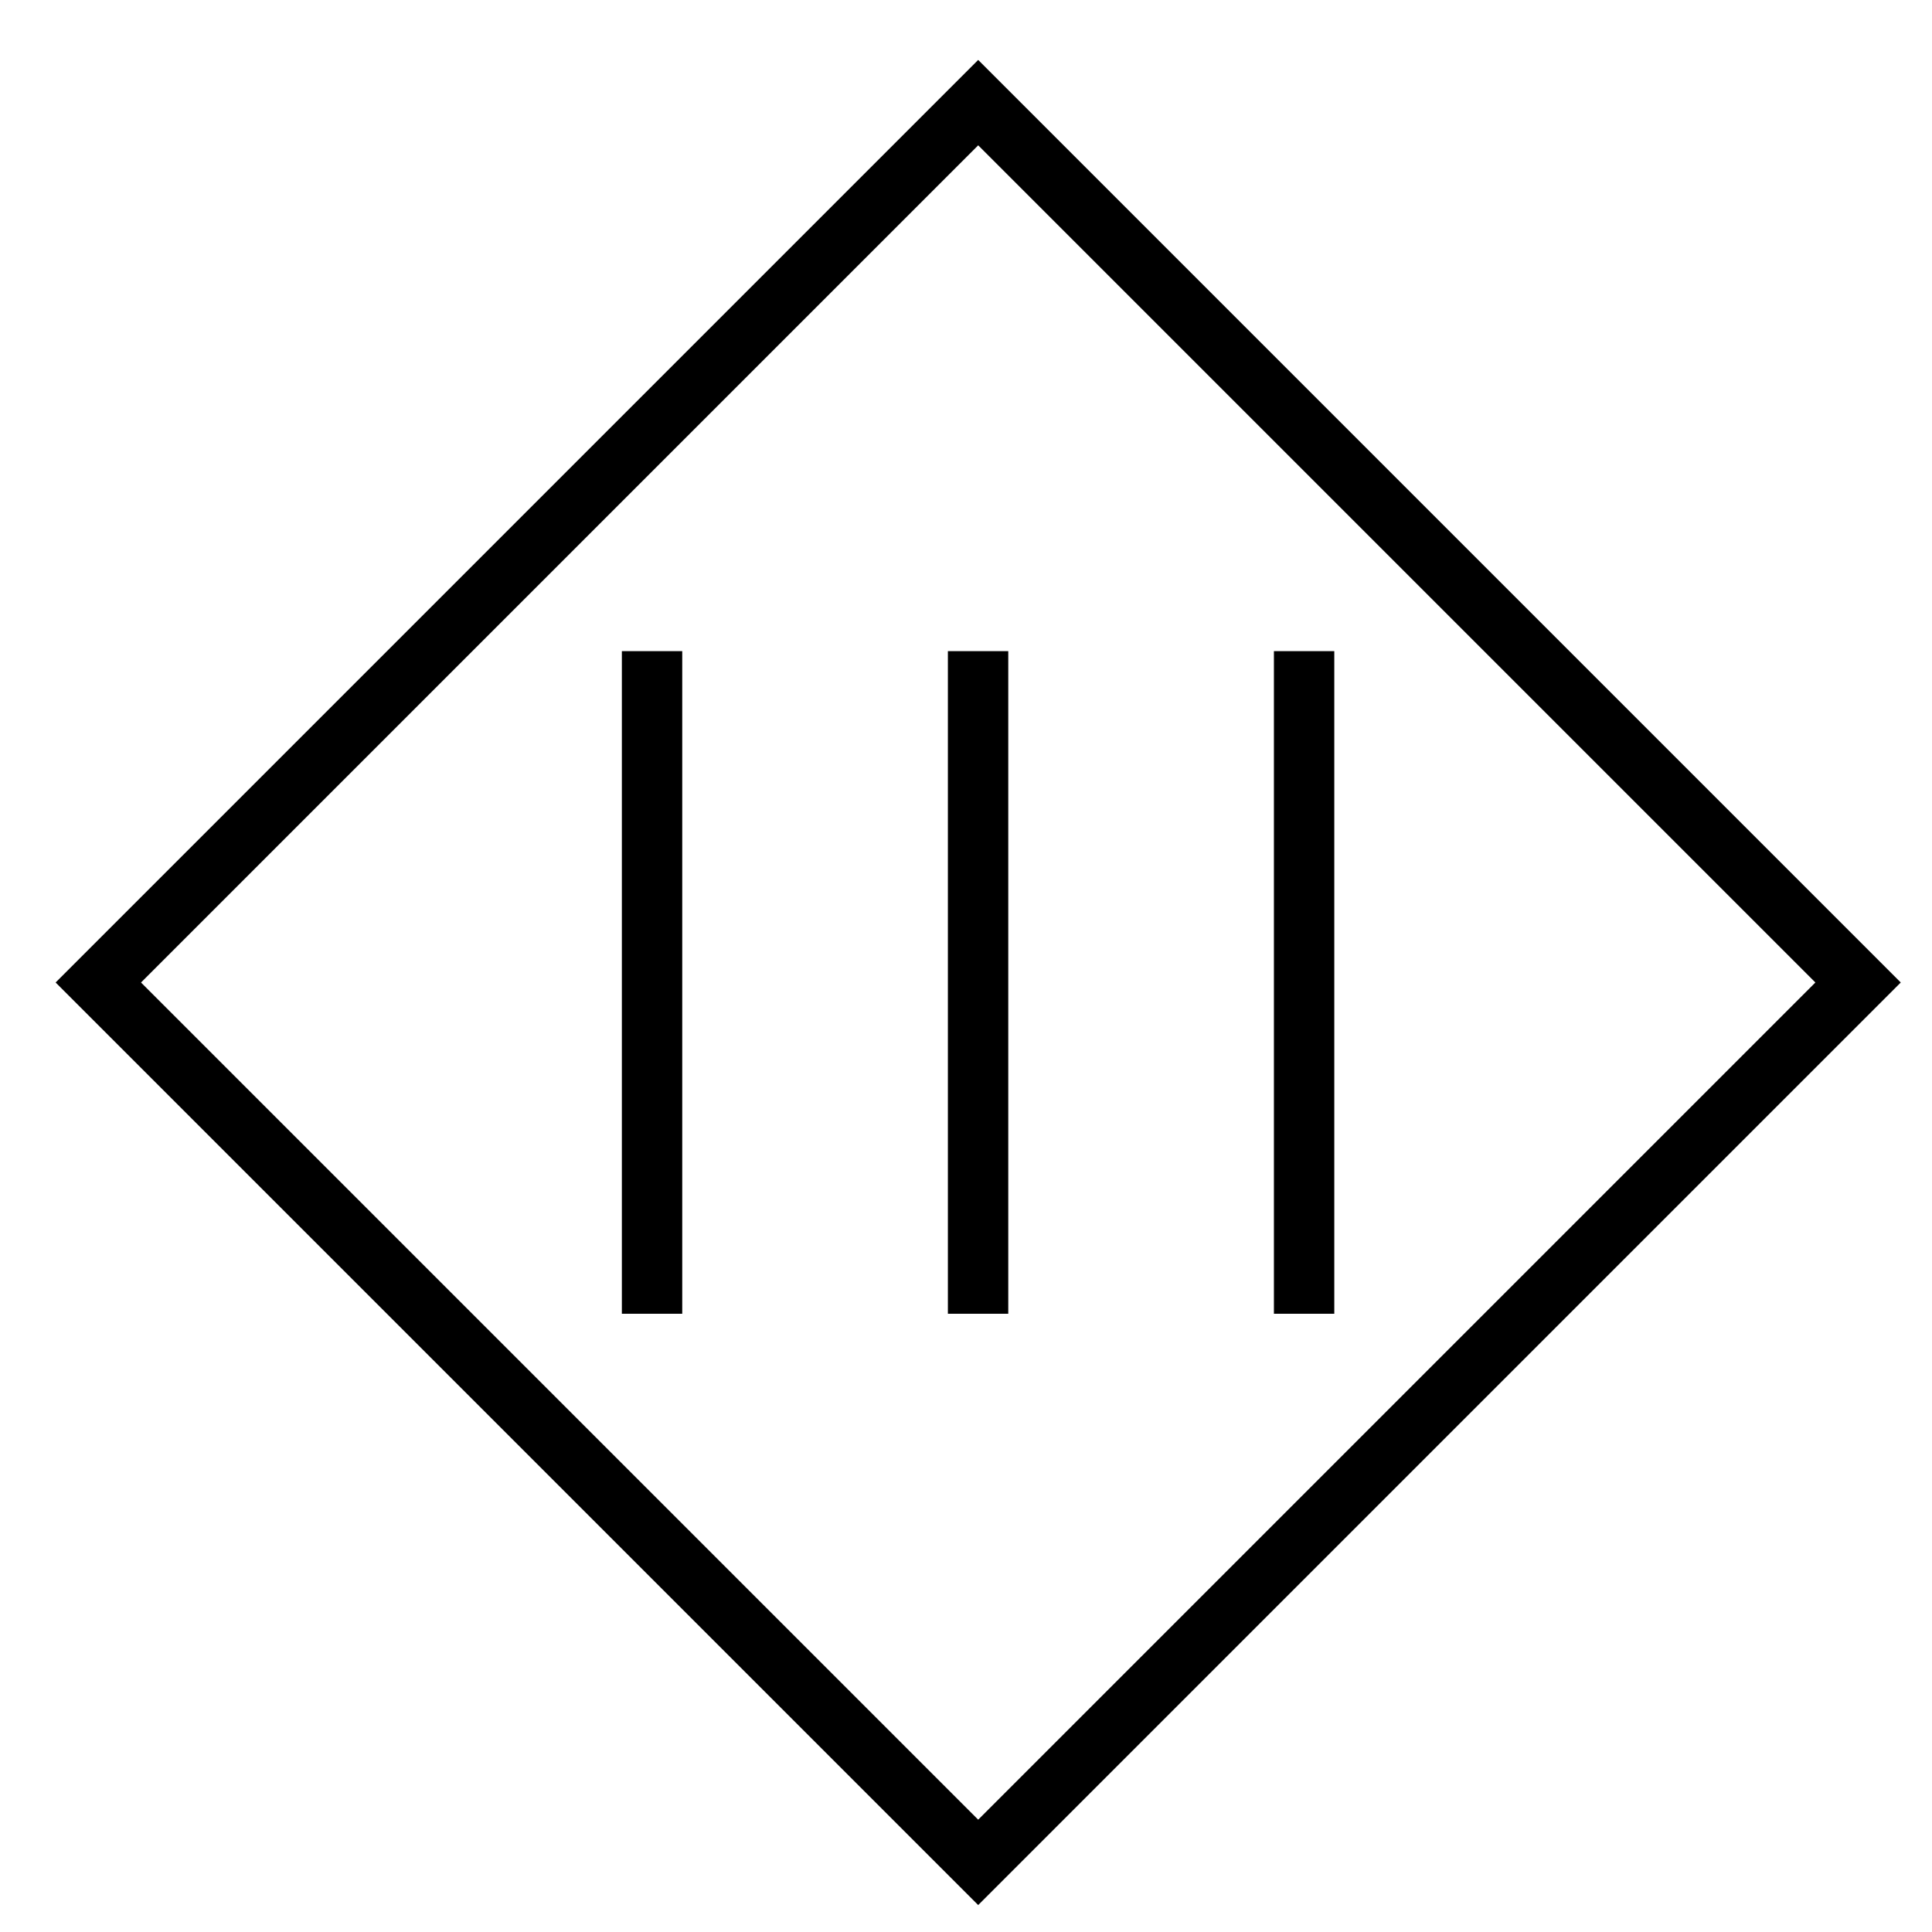 <svg id="Capa_1" data-name="Capa 1" xmlns="http://www.w3.org/2000/svg" viewBox="0 0 64 64"><defs><style>.cls-1{fill:none;stroke:#000;stroke-miterlimit:10;stroke-width:2px;}</style></defs><title>Clase III</title><rect class="cls-1" x="11.79" y="11.94" width="41.22" height="41.22" transform="translate(32.51 -13.38) rotate(45)"/><line class="cls-1" x1="21.6" y1="21.57" x2="21.6" y2="43.52"/><line class="cls-1" x1="32.4" y1="21.57" x2="32.4" y2="43.52"/><line class="cls-1" x1="43.2" y1="21.57" x2="43.2" y2="43.52"/></svg>